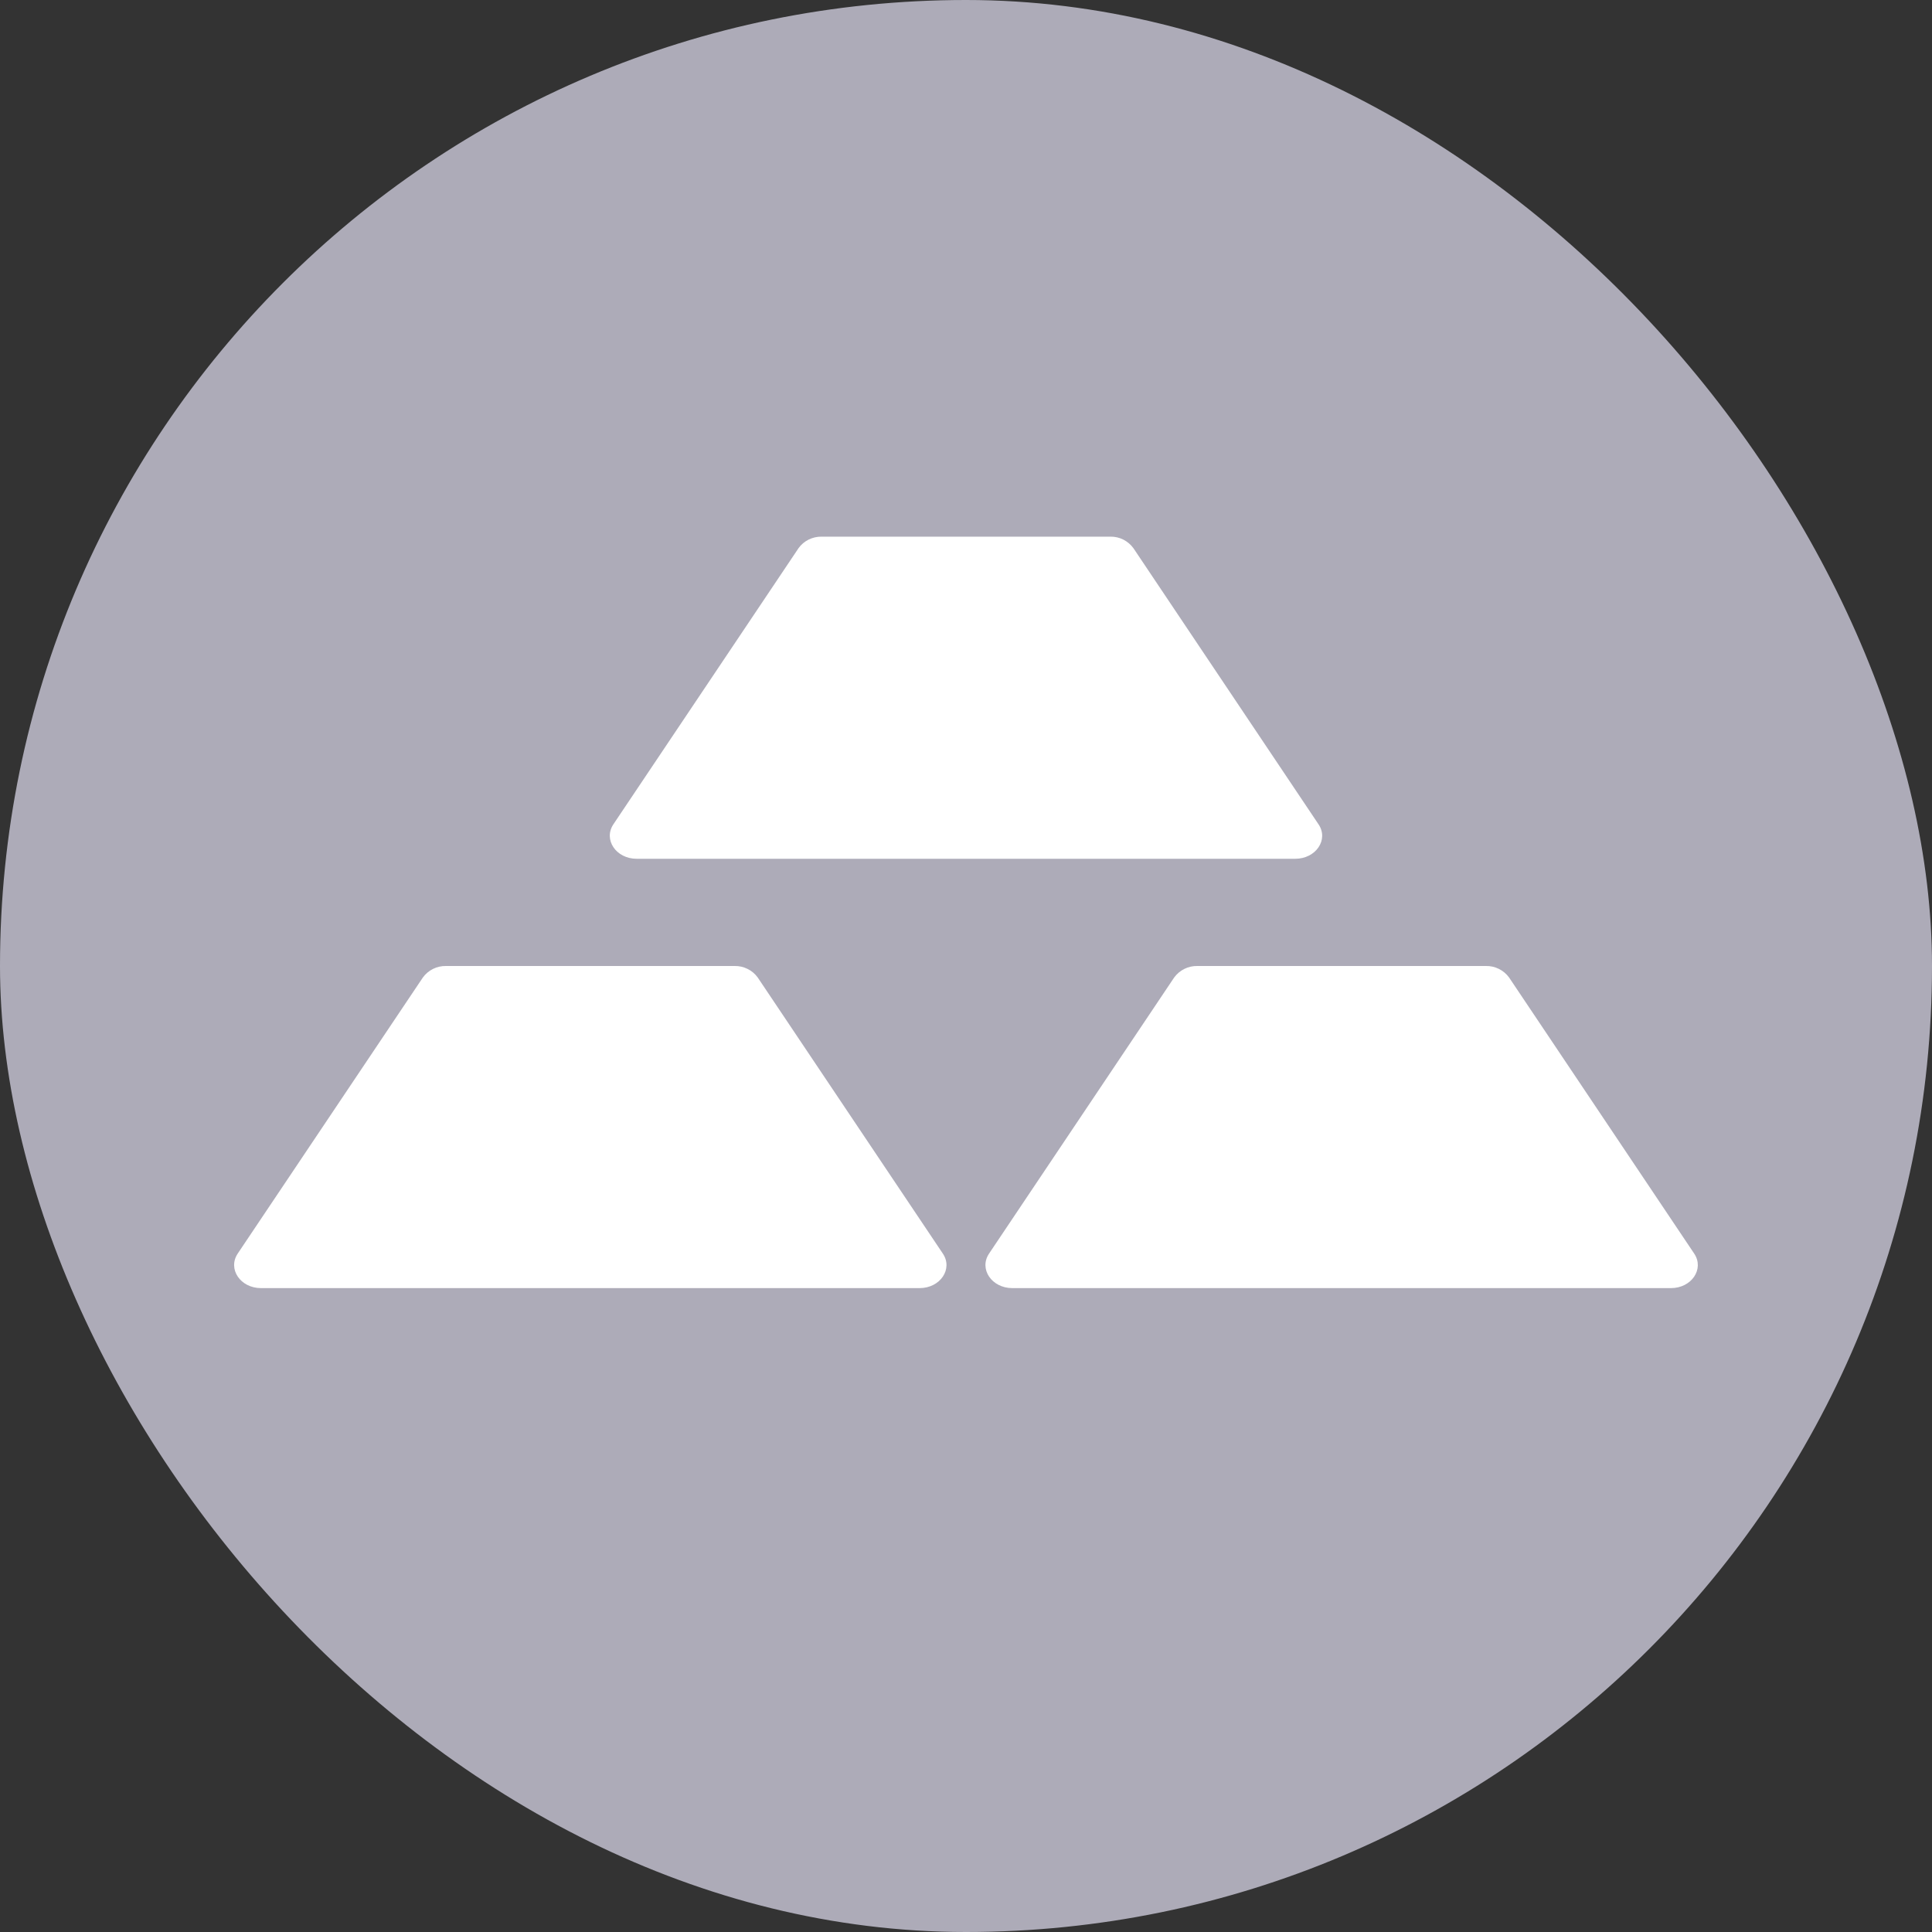 <svg width="40" height="40" viewBox="0 0 40 40" fill="none" xmlns="http://www.w3.org/2000/svg">
<rect x="0" y="0" width="40" height="40" fill="#333333" stroke="none"/>
<g clip-path="url(#clip0_4649_206378)">
<path d="M0 0H40V40H0V0Z" fill="#ADABB8"/>
<path d="M9.235 20C9.142 19.998 9.049 20.018 8.966 20.06C8.882 20.101 8.81 20.162 8.755 20.238L4.921 25.955C4.71 26.273 4.977 26.669 5.404 26.669H19.039C19.466 26.669 19.735 26.273 19.521 25.955L15.688 20.238C15.633 20.162 15.561 20.101 15.477 20.06C15.394 20.018 15.301 19.998 15.208 20H9.235ZM24.79 20C24.697 19.998 24.605 20.018 24.521 20.06C24.438 20.101 24.365 20.162 24.31 20.238L20.477 25.955C20.264 26.273 20.533 26.669 20.959 26.669H34.595C35.022 26.669 35.29 26.273 35.077 25.955L31.244 20.238C31.189 20.162 31.116 20.101 31.033 20.06C30.949 20.018 30.857 19.998 30.764 20H24.79ZM17.013 11.111C16.919 11.109 16.827 11.13 16.743 11.171C16.66 11.212 16.587 11.273 16.533 11.349L12.699 17.067C12.488 17.384 12.755 17.78 13.181 17.78H26.817C27.244 17.78 27.513 17.384 27.299 17.067L23.466 11.349C23.411 11.274 23.339 11.213 23.256 11.171C23.173 11.13 23.081 11.109 22.988 11.111H17.013Z" fill="white"/>
</g>
<defs>
<clipPath id="clip0_4649_206378">
<rect width="40" height="40" rx="20" fill="white"/>
</clipPath>
</defs>
</svg>
